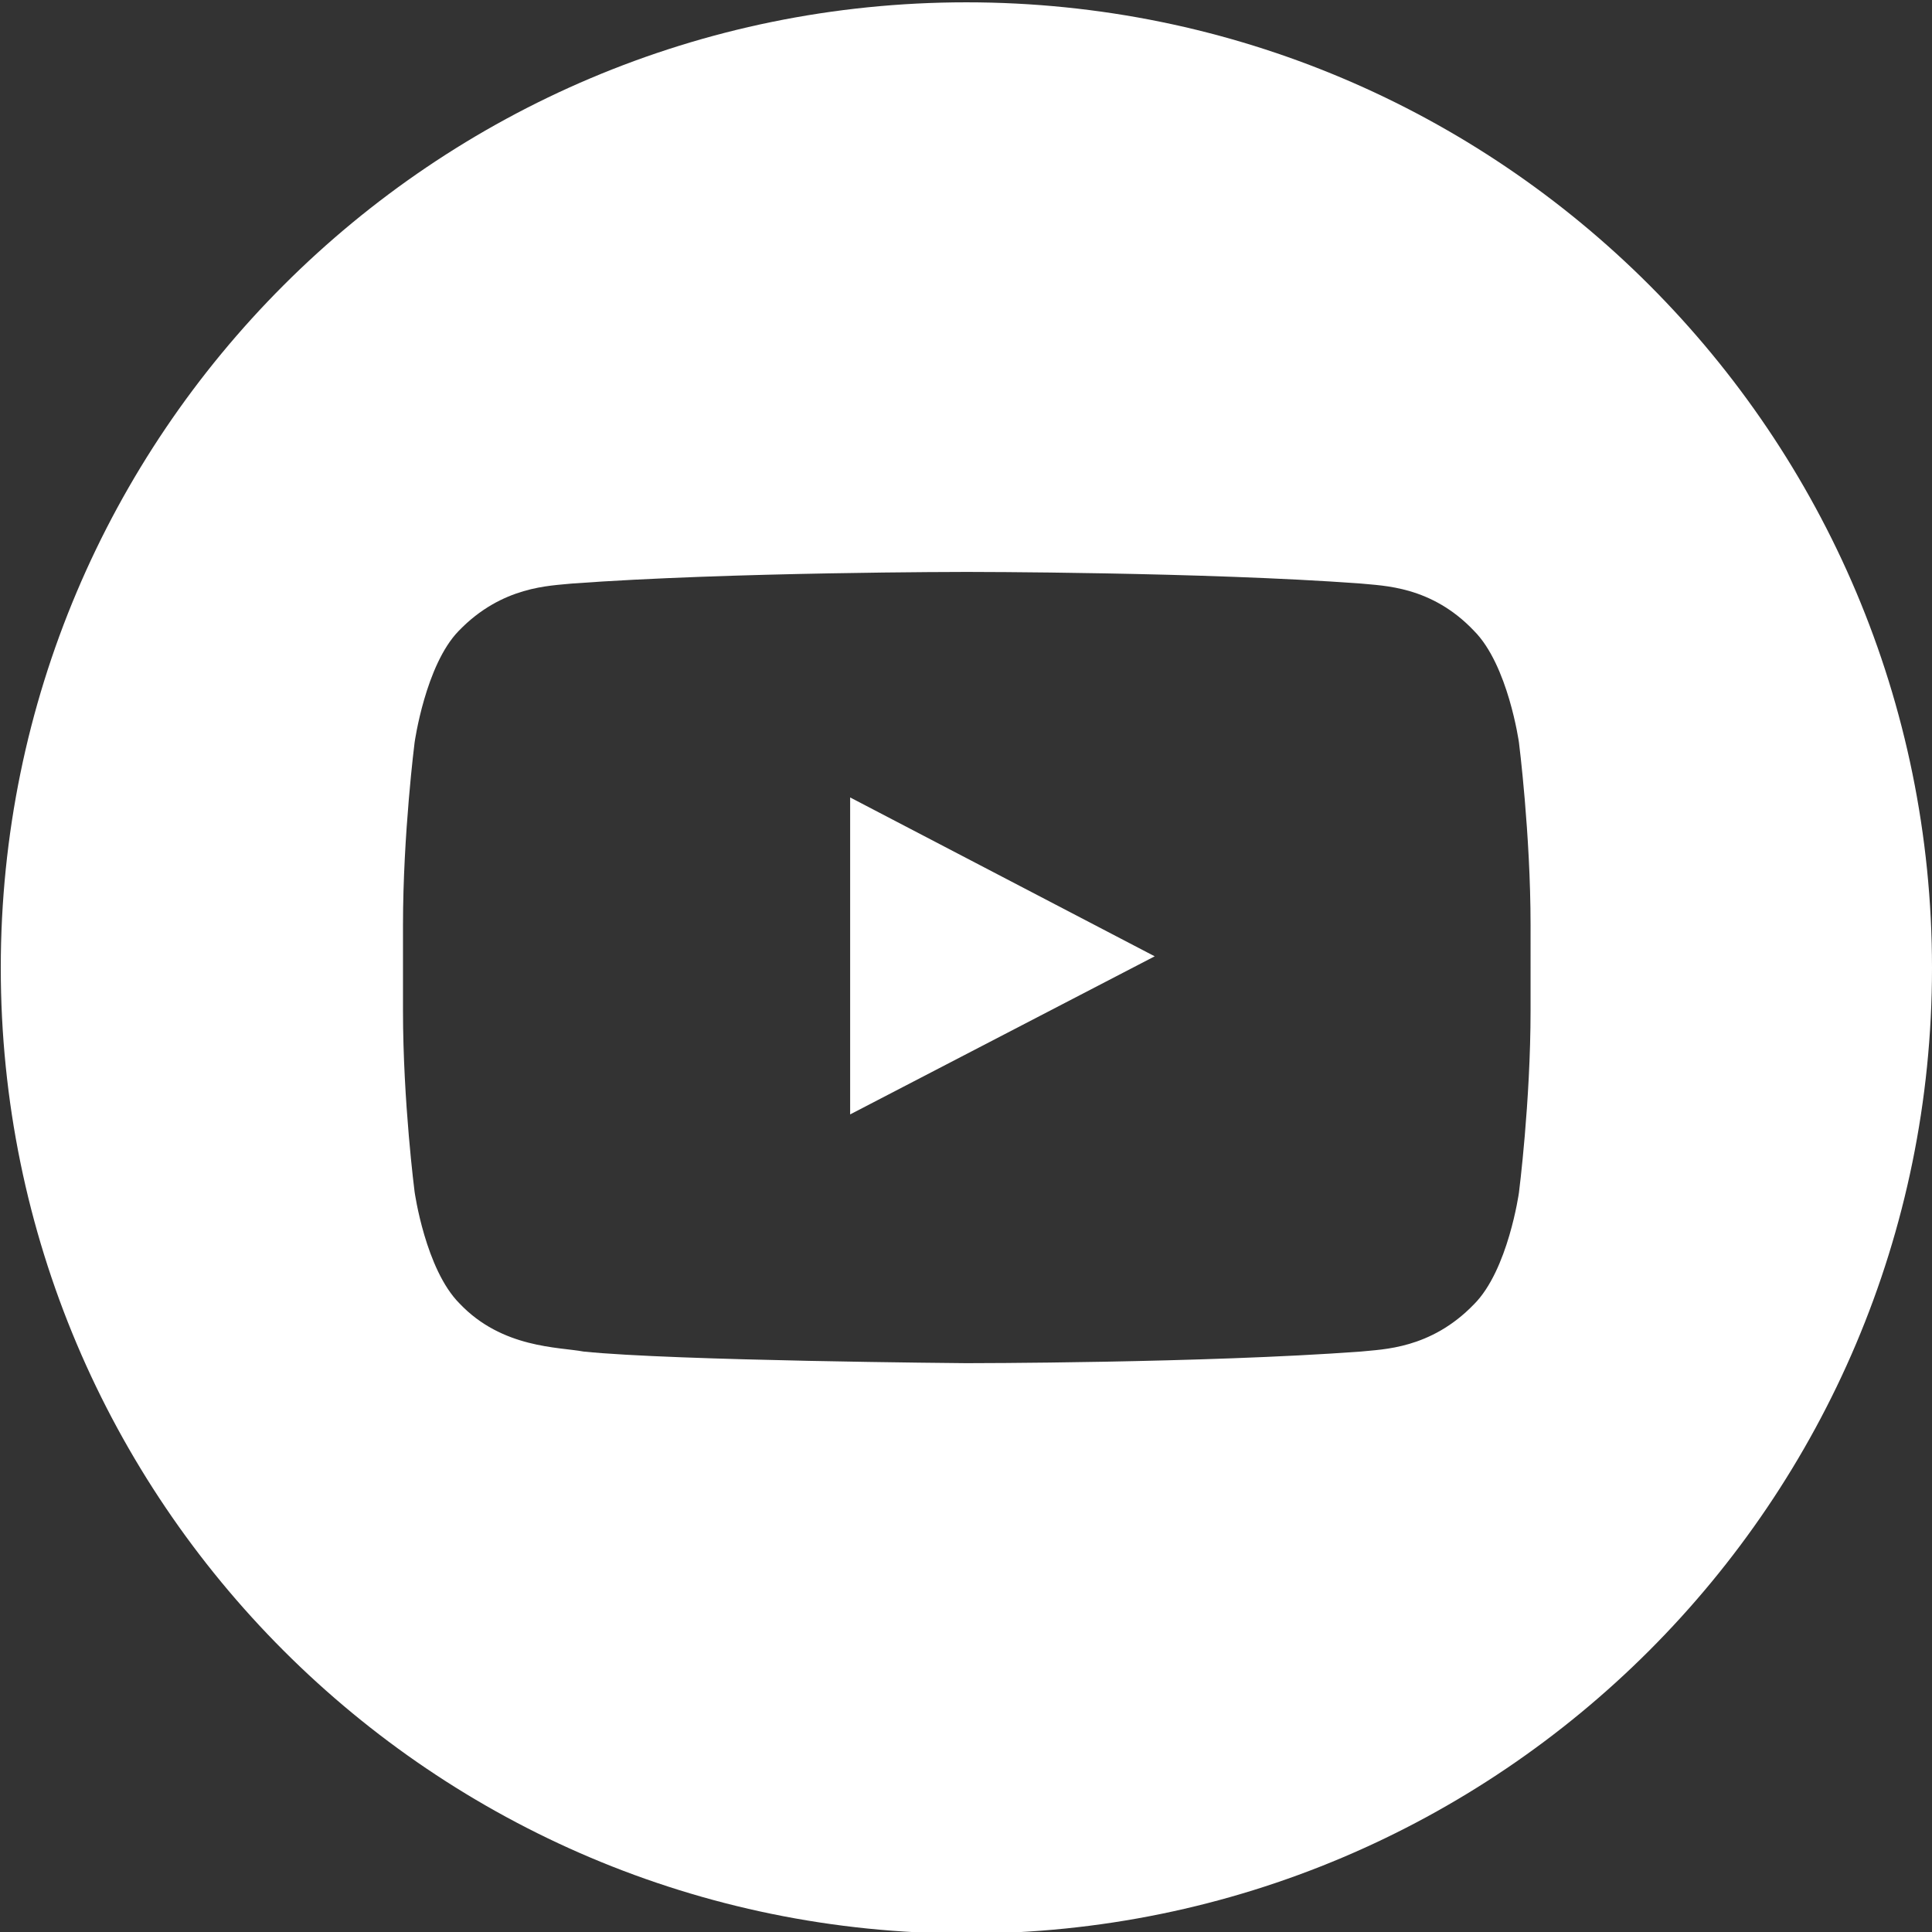 <?xml version="1.0" encoding="UTF-8"?> <!-- Generator: Adobe Illustrator 22.0.1, SVG Export Plug-In . SVG Version: 6.00 Build 0) --> <svg xmlns="http://www.w3.org/2000/svg" xmlns:xlink="http://www.w3.org/1999/xlink" id="Слой_1" x="0px" y="0px" viewBox="0 0 249.3 249.3" style="enable-background:new 0 0 249.3 249.3;" xml:space="preserve"><rect x="0" y="0" width="249.3" height="249.3" fill="#333333" stroke="none"/> <style type="text/css"> .st0{fill:#FFFFFF;} </style> <g> <path class="st0" d="M124.7,0.3C55.9,0.3,0.1,56.1,0.1,124.9s55.8,124.6,124.6,124.6c68.8,0,124.6-55.8,124.6-124.6 S193.6,0.3,124.7,0.3z M197.5,130.4c0,11.8-1.5,23.5-1.5,23.5s-1.4,10-5.8,14.4c-5.6,5.8-11.8,5.8-14.6,6.1 c-20.3,1.5-50.9,1.5-50.9,1.5s-37.8-0.3-49.4-1.5c-3.2-0.6-10.5-0.4-16-6.2c-4.4-4.4-5.8-14.4-5.8-14.4S52,142.2,52,130.4v-11 c0-11.8,1.5-23.6,1.5-23.6s1.4-10,5.7-14.4c5.6-5.8,11.8-5.8,14.6-6.1c20.4-1.5,50.9-1.5,50.9-1.5h0.1c0,0,30.5,0,50.8,1.5 c2.9,0.3,9.1,0.3,14.6,6.1c4.4,4.4,5.8,14.4,5.8,14.4s1.5,11.8,1.5,23.6V130.4z"></path> <polygon class="st0" points="109.7,143.8 149,123.4 109.7,102.9 "></polygon> </g> </svg> 